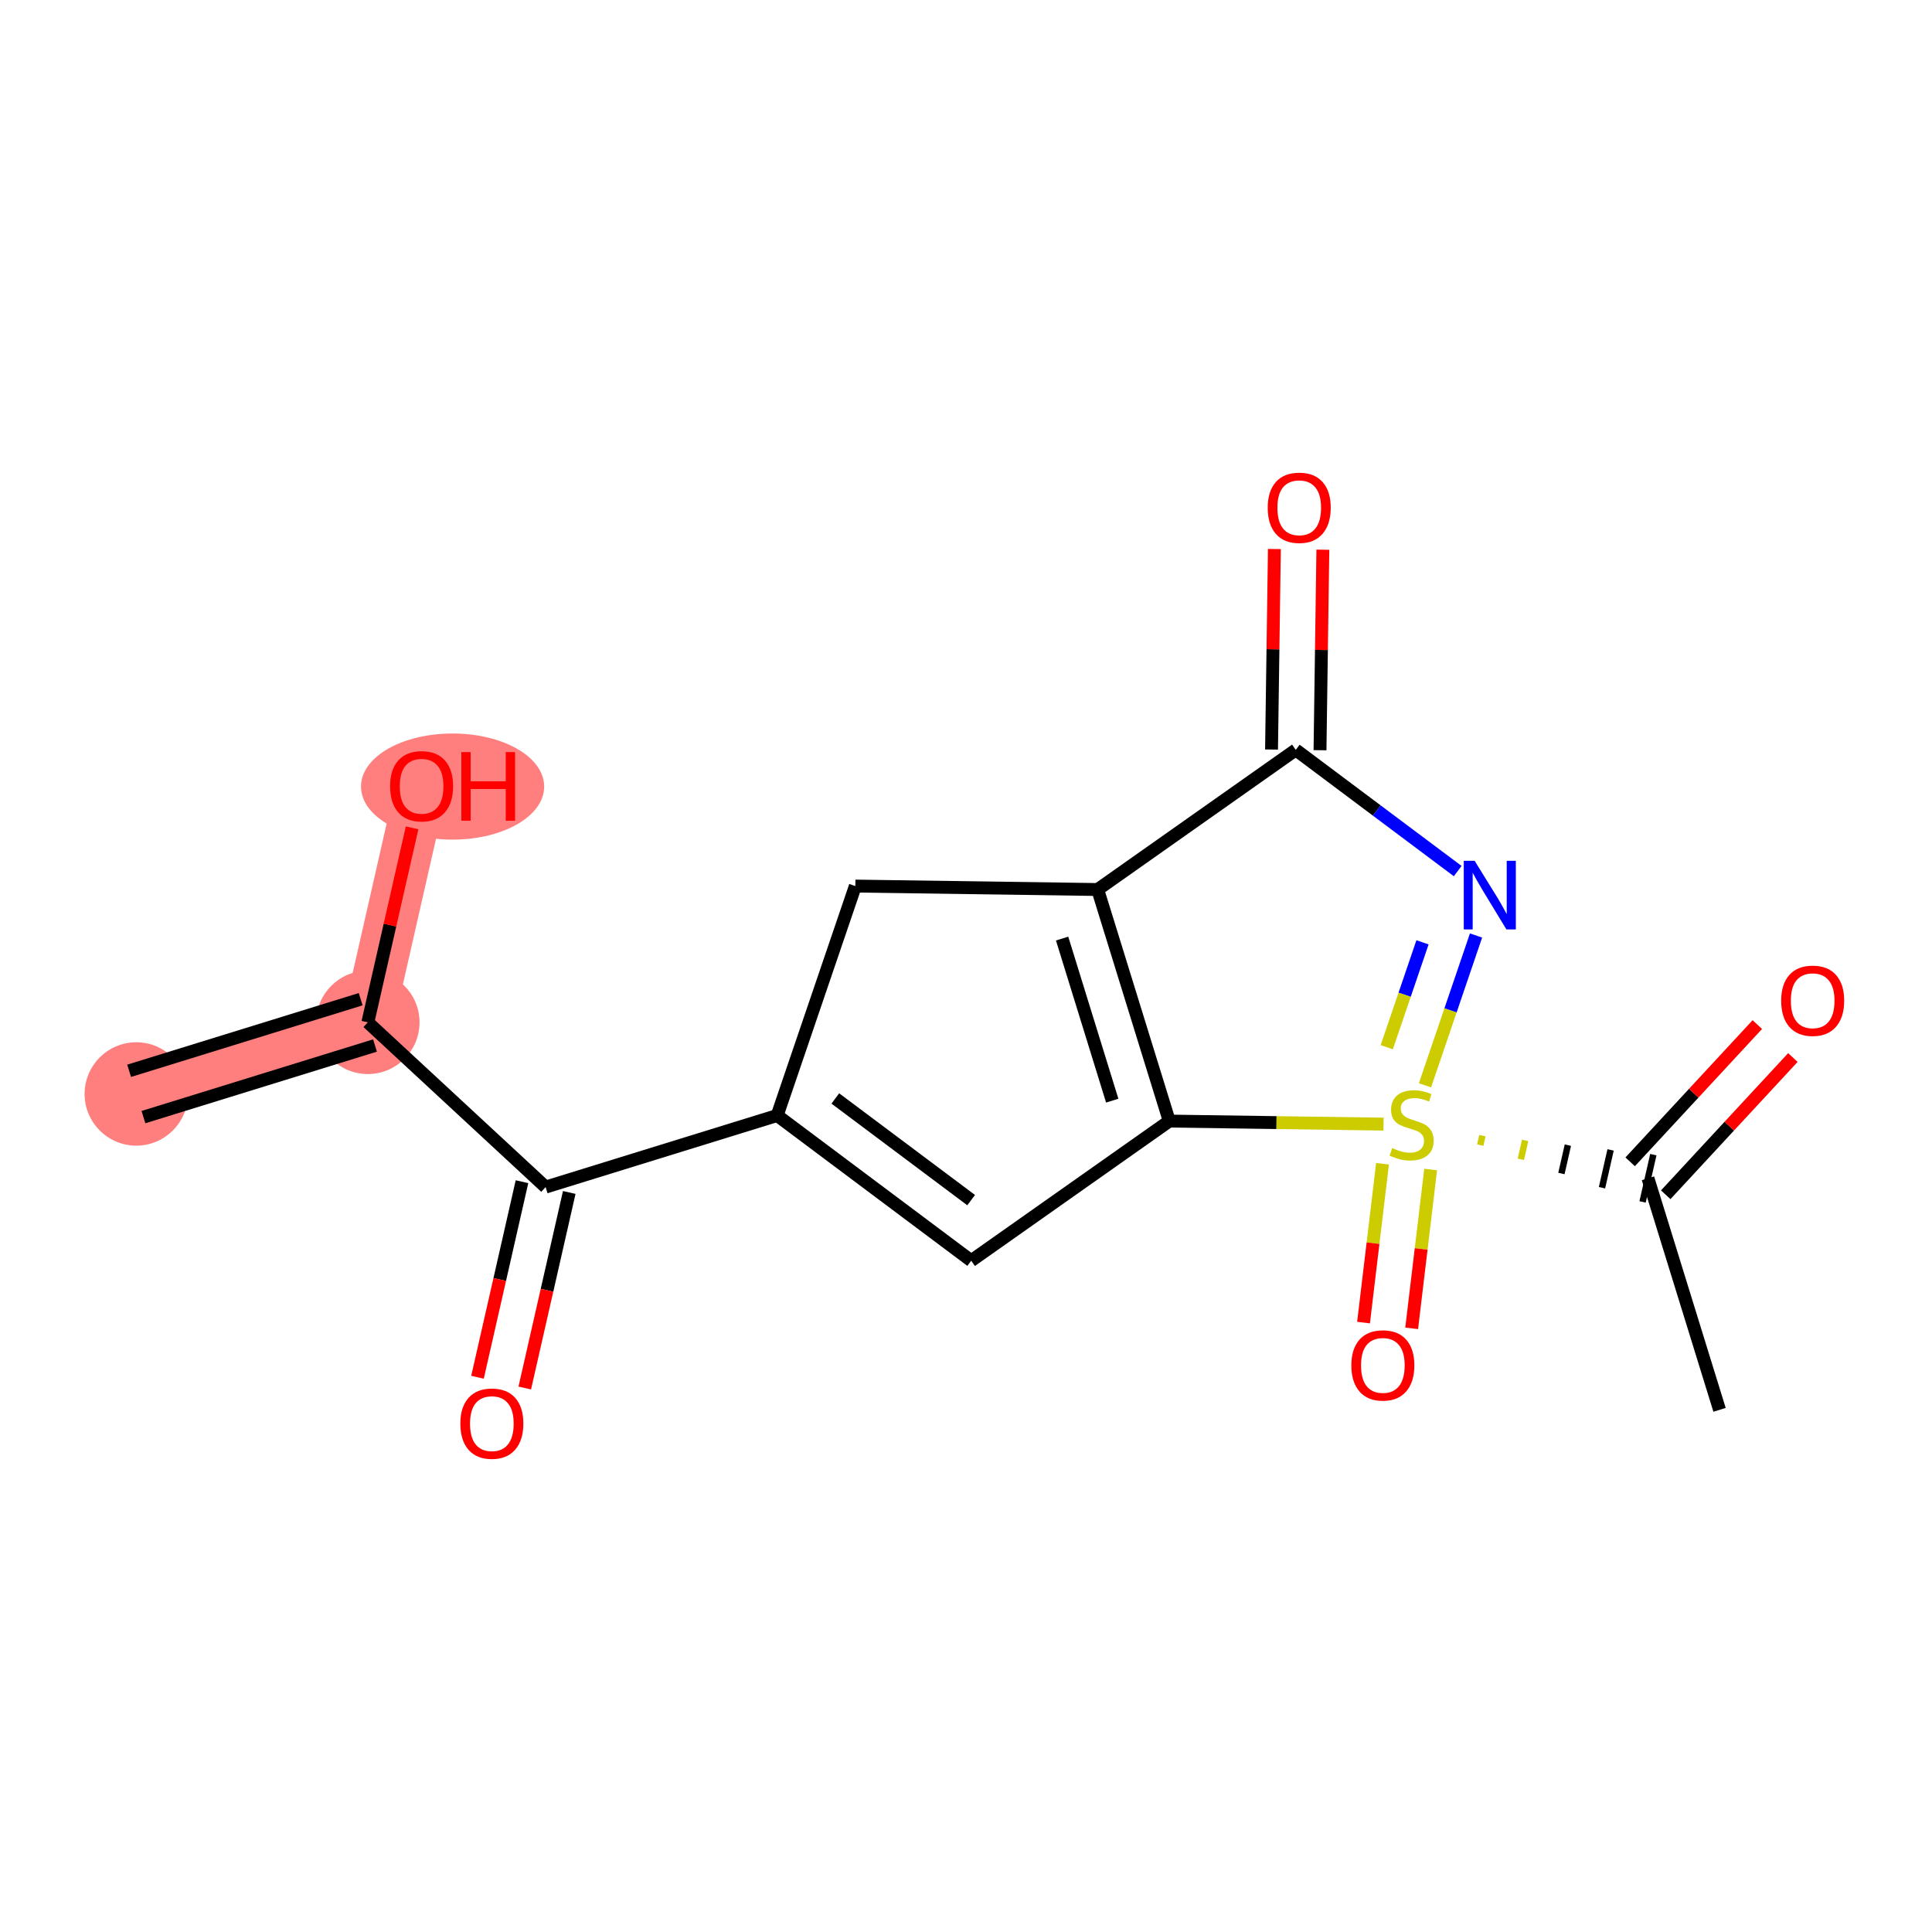 <?xml version='1.0' encoding='iso-8859-1'?>
<svg version='1.1' baseProfile='full'
              xmlns='http://www.w3.org/2000/svg'
                      xmlns:rdkit='http://www.rdkit.org/xml'
                      xmlns:xlink='http://www.w3.org/1999/xlink'
                  xml:space='preserve'
width='300px' height='300px' viewBox='0 0 300 300'>
<!-- END OF HEADER -->
<rect style='opacity:1.0;fill:#FFFFFF;stroke:none' width='300' height='300' x='0' y='0'> </rect>
<rect style='opacity:1.0;fill:#FFFFFF;stroke:none' width='300' height='300' x='0' y='0'> </rect>
<path d='M 21.163,169.869 L 57.118,158.75' style='fill:none;fill-rule:evenodd;stroke:#FF7F7F;stroke-width:8.0px;stroke-linecap:butt;stroke-linejoin:miter;stroke-opacity:1' />
<path d='M 57.118,158.75 L 65.466,122.054' style='fill:none;fill-rule:evenodd;stroke:#FF7F7F;stroke-width:8.0px;stroke-linecap:butt;stroke-linejoin:miter;stroke-opacity:1' />
<ellipse cx='21.163' cy='169.869' rx='7.527' ry='7.527'  style='fill:#FF7F7F;fill-rule:evenodd;stroke:#FF7F7F;stroke-width:1.0px;stroke-linecap:butt;stroke-linejoin:miter;stroke-opacity:1' />
<ellipse cx='57.118' cy='158.75' rx='7.527' ry='7.527'  style='fill:#FF7F7F;fill-rule:evenodd;stroke:#FF7F7F;stroke-width:1.0px;stroke-linecap:butt;stroke-linejoin:miter;stroke-opacity:1' />
<ellipse cx='70.276' cy='122.137' rx='13.721' ry='7.739'  style='fill:#FF7F7F;fill-rule:evenodd;stroke:#FF7F7F;stroke-width:1.0px;stroke-linecap:butt;stroke-linejoin:miter;stroke-opacity:1' />
<path class='bond-0 atom-0 atom-1' d='M 22.275,173.464 L 58.23,162.346' style='fill:none;fill-rule:evenodd;stroke:#000000;stroke-width:2.0px;stroke-linecap:butt;stroke-linejoin:miter;stroke-opacity:1' />
<path class='bond-0 atom-0 atom-1' d='M 20.051,166.273 L 56.006,155.155' style='fill:none;fill-rule:evenodd;stroke:#000000;stroke-width:2.0px;stroke-linecap:butt;stroke-linejoin:miter;stroke-opacity:1' />
<path class='bond-1 atom-1 atom-2' d='M 57.118,158.75 L 60.553,143.65' style='fill:none;fill-rule:evenodd;stroke:#000000;stroke-width:2.0px;stroke-linecap:butt;stroke-linejoin:miter;stroke-opacity:1' />
<path class='bond-1 atom-1 atom-2' d='M 60.553,143.65 L 63.989,128.549' style='fill:none;fill-rule:evenodd;stroke:#FF0000;stroke-width:2.0px;stroke-linecap:butt;stroke-linejoin:miter;stroke-opacity:1' />
<path class='bond-2 atom-1 atom-3' d='M 57.118,158.75 L 84.724,184.329' style='fill:none;fill-rule:evenodd;stroke:#000000;stroke-width:2.0px;stroke-linecap:butt;stroke-linejoin:miter;stroke-opacity:1' />
<path class='bond-3 atom-3 atom-4' d='M 81.054,183.494 L 77.6,198.677' style='fill:none;fill-rule:evenodd;stroke:#000000;stroke-width:2.0px;stroke-linecap:butt;stroke-linejoin:miter;stroke-opacity:1' />
<path class='bond-3 atom-3 atom-4' d='M 77.6,198.677 L 74.145,213.86' style='fill:none;fill-rule:evenodd;stroke:#FF0000;stroke-width:2.0px;stroke-linecap:butt;stroke-linejoin:miter;stroke-opacity:1' />
<path class='bond-3 atom-3 atom-4' d='M 88.393,185.164 L 84.939,200.347' style='fill:none;fill-rule:evenodd;stroke:#000000;stroke-width:2.0px;stroke-linecap:butt;stroke-linejoin:miter;stroke-opacity:1' />
<path class='bond-3 atom-3 atom-4' d='M 84.939,200.347 L 81.485,215.53' style='fill:none;fill-rule:evenodd;stroke:#FF0000;stroke-width:2.0px;stroke-linecap:butt;stroke-linejoin:miter;stroke-opacity:1' />
<path class='bond-4 atom-3 atom-5' d='M 84.724,184.329 L 120.678,173.211' style='fill:none;fill-rule:evenodd;stroke:#000000;stroke-width:2.0px;stroke-linecap:butt;stroke-linejoin:miter;stroke-opacity:1' />
<path class='bond-5 atom-5 atom-6' d='M 120.678,173.211 L 150.807,195.763' style='fill:none;fill-rule:evenodd;stroke:#000000;stroke-width:2.0px;stroke-linecap:butt;stroke-linejoin:miter;stroke-opacity:1' />
<path class='bond-5 atom-5 atom-6' d='M 129.708,170.568 L 150.798,186.355' style='fill:none;fill-rule:evenodd;stroke:#000000;stroke-width:2.0px;stroke-linecap:butt;stroke-linejoin:miter;stroke-opacity:1' />
<path class='bond-17 atom-9 atom-5' d='M 132.817,137.588 L 120.678,173.211' style='fill:none;fill-rule:evenodd;stroke:#000000;stroke-width:2.0px;stroke-linecap:butt;stroke-linejoin:miter;stroke-opacity:1' />
<path class='bond-6 atom-6 atom-7' d='M 150.807,195.763 L 181.566,174.079' style='fill:none;fill-rule:evenodd;stroke:#000000;stroke-width:2.0px;stroke-linecap:butt;stroke-linejoin:miter;stroke-opacity:1' />
<path class='bond-7 atom-7 atom-8' d='M 181.566,174.079 L 170.447,138.124' style='fill:none;fill-rule:evenodd;stroke:#000000;stroke-width:2.0px;stroke-linecap:butt;stroke-linejoin:miter;stroke-opacity:1' />
<path class='bond-7 atom-7 atom-8' d='M 172.707,170.909 L 164.924,145.741' style='fill:none;fill-rule:evenodd;stroke:#000000;stroke-width:2.0px;stroke-linecap:butt;stroke-linejoin:miter;stroke-opacity:1' />
<path class='bond-18 atom-13 atom-7' d='M 214.838,174.553 L 198.202,174.316' style='fill:none;fill-rule:evenodd;stroke:#CCCC00;stroke-width:2.0px;stroke-linecap:butt;stroke-linejoin:miter;stroke-opacity:1' />
<path class='bond-18 atom-13 atom-7' d='M 198.202,174.316 L 181.566,174.079' style='fill:none;fill-rule:evenodd;stroke:#000000;stroke-width:2.0px;stroke-linecap:butt;stroke-linejoin:miter;stroke-opacity:1' />
<path class='bond-8 atom-8 atom-9' d='M 170.447,138.124 L 132.817,137.588' style='fill:none;fill-rule:evenodd;stroke:#000000;stroke-width:2.0px;stroke-linecap:butt;stroke-linejoin:miter;stroke-opacity:1' />
<path class='bond-9 atom-8 atom-10' d='M 170.447,138.124 L 201.206,116.439' style='fill:none;fill-rule:evenodd;stroke:#000000;stroke-width:2.0px;stroke-linecap:butt;stroke-linejoin:miter;stroke-opacity:1' />
<path class='bond-10 atom-10 atom-11' d='M 204.97,116.493 L 205.191,100.926' style='fill:none;fill-rule:evenodd;stroke:#000000;stroke-width:2.0px;stroke-linecap:butt;stroke-linejoin:miter;stroke-opacity:1' />
<path class='bond-10 atom-10 atom-11' d='M 205.191,100.926 L 205.413,85.358' style='fill:none;fill-rule:evenodd;stroke:#FF0000;stroke-width:2.0px;stroke-linecap:butt;stroke-linejoin:miter;stroke-opacity:1' />
<path class='bond-10 atom-10 atom-11' d='M 197.443,116.386 L 197.665,100.818' style='fill:none;fill-rule:evenodd;stroke:#000000;stroke-width:2.0px;stroke-linecap:butt;stroke-linejoin:miter;stroke-opacity:1' />
<path class='bond-10 atom-10 atom-11' d='M 197.665,100.818 L 197.887,85.251' style='fill:none;fill-rule:evenodd;stroke:#FF0000;stroke-width:2.0px;stroke-linecap:butt;stroke-linejoin:miter;stroke-opacity:1' />
<path class='bond-11 atom-10 atom-12' d='M 201.206,116.439 L 213.779,125.851' style='fill:none;fill-rule:evenodd;stroke:#000000;stroke-width:2.0px;stroke-linecap:butt;stroke-linejoin:miter;stroke-opacity:1' />
<path class='bond-11 atom-10 atom-12' d='M 213.779,125.851 L 226.352,135.262' style='fill:none;fill-rule:evenodd;stroke:#0000FF;stroke-width:2.0px;stroke-linecap:butt;stroke-linejoin:miter;stroke-opacity:1' />
<path class='bond-12 atom-12 atom-13' d='M 229.198,145.262 L 225.235,156.894' style='fill:none;fill-rule:evenodd;stroke:#0000FF;stroke-width:2.0px;stroke-linecap:butt;stroke-linejoin:miter;stroke-opacity:1' />
<path class='bond-12 atom-12 atom-13' d='M 225.235,156.894 L 221.271,168.526' style='fill:none;fill-rule:evenodd;stroke:#CCCC00;stroke-width:2.0px;stroke-linecap:butt;stroke-linejoin:miter;stroke-opacity:1' />
<path class='bond-12 atom-12 atom-13' d='M 220.885,146.324 L 218.11,154.466' style='fill:none;fill-rule:evenodd;stroke:#0000FF;stroke-width:2.0px;stroke-linecap:butt;stroke-linejoin:miter;stroke-opacity:1' />
<path class='bond-12 atom-12 atom-13' d='M 218.11,154.466 L 215.336,162.609' style='fill:none;fill-rule:evenodd;stroke:#CCCC00;stroke-width:2.0px;stroke-linecap:butt;stroke-linejoin:miter;stroke-opacity:1' />
<path class='bond-13 atom-13 atom-14' d='M 214.677,180.709 L 213.203,193.04' style='fill:none;fill-rule:evenodd;stroke:#CCCC00;stroke-width:2.0px;stroke-linecap:butt;stroke-linejoin:miter;stroke-opacity:1' />
<path class='bond-13 atom-13 atom-14' d='M 213.203,193.04 L 211.729,205.371' style='fill:none;fill-rule:evenodd;stroke:#FF0000;stroke-width:2.0px;stroke-linecap:butt;stroke-linejoin:miter;stroke-opacity:1' />
<path class='bond-13 atom-13 atom-14' d='M 222.151,181.603 L 220.677,193.934' style='fill:none;fill-rule:evenodd;stroke:#CCCC00;stroke-width:2.0px;stroke-linecap:butt;stroke-linejoin:miter;stroke-opacity:1' />
<path class='bond-13 atom-13 atom-14' d='M 220.677,193.934 L 219.203,206.265' style='fill:none;fill-rule:evenodd;stroke:#FF0000;stroke-width:2.0px;stroke-linecap:butt;stroke-linejoin:miter;stroke-opacity:1' />
<path class='bond-14 atom-13 atom-15' d='M 229.855,177.812 L 230.189,176.344' style='fill:none;fill-rule:evenodd;stroke:#CCCC00;stroke-width:1.0px;stroke-linecap:butt;stroke-linejoin:miter;stroke-opacity:1' />
<path class='bond-14 atom-13 atom-15' d='M 236.156,180.017 L 236.824,177.082' style='fill:none;fill-rule:evenodd;stroke:#CCCC00;stroke-width:1.0px;stroke-linecap:butt;stroke-linejoin:miter;stroke-opacity:1' />
<path class='bond-14 atom-13 atom-15' d='M 242.456,182.223 L 243.458,177.819' style='fill:none;fill-rule:evenodd;stroke:#000000;stroke-width:1.0px;stroke-linecap:butt;stroke-linejoin:miter;stroke-opacity:1' />
<path class='bond-14 atom-13 atom-15' d='M 248.757,184.428 L 250.093,178.557' style='fill:none;fill-rule:evenodd;stroke:#000000;stroke-width:1.0px;stroke-linecap:butt;stroke-linejoin:miter;stroke-opacity:1' />
<path class='bond-14 atom-13 atom-15' d='M 255.058,186.633 L 256.728,179.294' style='fill:none;fill-rule:evenodd;stroke:#000000;stroke-width:1.0px;stroke-linecap:butt;stroke-linejoin:miter;stroke-opacity:1' />
<path class='bond-15 atom-15 atom-16' d='M 255.893,182.964 L 267.011,218.918' style='fill:none;fill-rule:evenodd;stroke:#000000;stroke-width:2.0px;stroke-linecap:butt;stroke-linejoin:miter;stroke-opacity:1' />
<path class='bond-16 atom-15 atom-17' d='M 258.653,185.522 L 268.526,174.866' style='fill:none;fill-rule:evenodd;stroke:#000000;stroke-width:2.0px;stroke-linecap:butt;stroke-linejoin:miter;stroke-opacity:1' />
<path class='bond-16 atom-15 atom-17' d='M 268.526,174.866 L 278.398,164.211' style='fill:none;fill-rule:evenodd;stroke:#FF0000;stroke-width:2.0px;stroke-linecap:butt;stroke-linejoin:miter;stroke-opacity:1' />
<path class='bond-16 atom-15 atom-17' d='M 253.132,180.406 L 263.005,169.751' style='fill:none;fill-rule:evenodd;stroke:#000000;stroke-width:2.0px;stroke-linecap:butt;stroke-linejoin:miter;stroke-opacity:1' />
<path class='bond-16 atom-15 atom-17' d='M 263.005,169.751 L 272.877,159.096' style='fill:none;fill-rule:evenodd;stroke:#FF0000;stroke-width:2.0px;stroke-linecap:butt;stroke-linejoin:miter;stroke-opacity:1' />
<path  class='atom-2' d='M 60.574 122.084
Q 60.574 119.525, 61.838 118.095
Q 63.103 116.664, 65.466 116.664
Q 67.83 116.664, 69.094 118.095
Q 70.359 119.525, 70.359 122.084
Q 70.359 124.673, 69.079 126.148
Q 67.8 127.609, 65.466 127.609
Q 63.118 127.609, 61.838 126.148
Q 60.574 124.688, 60.574 122.084
M 65.466 126.404
Q 67.092 126.404, 67.965 125.32
Q 68.853 124.221, 68.853 122.084
Q 68.853 119.991, 67.965 118.938
Q 67.092 117.869, 65.466 117.869
Q 63.84 117.869, 62.952 118.923
Q 62.079 119.976, 62.079 122.084
Q 62.079 124.237, 62.952 125.32
Q 63.84 126.404, 65.466 126.404
' fill='#FF0000'/>
<path  class='atom-2' d='M 71.638 116.785
L 73.084 116.785
L 73.084 121.316
L 78.533 121.316
L 78.533 116.785
L 79.978 116.785
L 79.978 127.443
L 78.533 127.443
L 78.533 122.52
L 73.084 122.52
L 73.084 127.443
L 71.638 127.443
L 71.638 116.785
' fill='#FF0000'/>
<path  class='atom-4' d='M 71.483 221.056
Q 71.483 218.496, 72.747 217.066
Q 74.012 215.636, 76.375 215.636
Q 78.739 215.636, 80.003 217.066
Q 81.267 218.496, 81.267 221.056
Q 81.267 223.645, 79.988 225.12
Q 78.708 226.58, 76.375 226.58
Q 74.027 226.58, 72.747 225.12
Q 71.483 223.66, 71.483 221.056
M 76.375 225.376
Q 78.001 225.376, 78.874 224.292
Q 79.762 223.193, 79.762 221.056
Q 79.762 218.963, 78.874 217.909
Q 78.001 216.84, 76.375 216.84
Q 74.749 216.84, 73.861 217.894
Q 72.988 218.948, 72.988 221.056
Q 72.988 223.208, 73.861 224.292
Q 74.749 225.376, 76.375 225.376
' fill='#FF0000'/>
<path  class='atom-11' d='M 196.85 78.839
Q 196.85 76.28, 198.115 74.85
Q 199.38 73.42, 201.743 73.42
Q 204.106 73.42, 205.371 74.85
Q 206.635 76.28, 206.635 78.839
Q 206.635 81.428, 205.356 82.904
Q 204.076 84.364, 201.743 84.364
Q 199.395 84.364, 198.115 82.904
Q 196.85 81.443, 196.85 78.839
M 201.743 83.159
Q 203.369 83.159, 204.242 82.076
Q 205.13 80.977, 205.13 78.839
Q 205.13 76.747, 204.242 75.693
Q 203.369 74.624, 201.743 74.624
Q 200.117 74.624, 199.229 75.678
Q 198.356 76.732, 198.356 78.839
Q 198.356 80.992, 199.229 82.076
Q 200.117 83.159, 201.743 83.159
' fill='#FF0000'/>
<path  class='atom-12' d='M 228.979 133.663
L 232.471 139.308
Q 232.818 139.865, 233.375 140.874
Q 233.932 141.882, 233.962 141.943
L 233.962 133.663
L 235.377 133.663
L 235.377 144.321
L 233.917 144.321
L 230.168 138.149
Q 229.732 137.427, 229.265 136.599
Q 228.813 135.771, 228.678 135.515
L 228.678 144.321
L 227.293 144.321
L 227.293 133.663
L 228.979 133.663
' fill='#0000FF'/>
<path  class='atom-13' d='M 216.185 178.273
Q 216.306 178.318, 216.803 178.529
Q 217.299 178.74, 217.841 178.875
Q 218.398 178.996, 218.94 178.996
Q 219.949 178.996, 220.536 178.514
Q 221.123 178.017, 221.123 177.159
Q 221.123 176.572, 220.822 176.211
Q 220.536 175.85, 220.084 175.654
Q 219.633 175.458, 218.88 175.232
Q 217.932 174.946, 217.36 174.675
Q 216.803 174.404, 216.396 173.832
Q 216.005 173.26, 216.005 172.297
Q 216.005 170.957, 216.908 170.129
Q 217.826 169.301, 219.633 169.301
Q 220.867 169.301, 222.267 169.888
L 221.921 171.047
Q 220.641 170.521, 219.678 170.521
Q 218.639 170.521, 218.067 170.957
Q 217.495 171.379, 217.51 172.116
Q 217.51 172.688, 217.796 173.034
Q 218.097 173.381, 218.519 173.576
Q 218.955 173.772, 219.678 173.998
Q 220.641 174.299, 221.213 174.6
Q 221.785 174.901, 222.192 175.518
Q 222.613 176.12, 222.613 177.159
Q 222.613 178.634, 221.62 179.432
Q 220.641 180.215, 219 180.215
Q 218.052 180.215, 217.329 180.004
Q 216.622 179.809, 215.779 179.462
L 216.185 178.273
' fill='#CCCC00'/>
<path  class='atom-14' d='M 209.837 212.014
Q 209.837 209.454, 211.101 208.024
Q 212.366 206.594, 214.729 206.594
Q 217.093 206.594, 218.357 208.024
Q 219.622 209.454, 219.622 212.014
Q 219.622 214.603, 218.342 216.078
Q 217.062 217.538, 214.729 217.538
Q 212.381 217.538, 211.101 216.078
Q 209.837 214.618, 209.837 212.014
M 214.729 216.334
Q 216.355 216.334, 217.228 215.25
Q 218.116 214.151, 218.116 212.014
Q 218.116 209.921, 217.228 208.867
Q 216.355 207.798, 214.729 207.798
Q 213.103 207.798, 212.215 208.852
Q 211.342 209.906, 211.342 212.014
Q 211.342 214.166, 212.215 215.25
Q 213.103 216.334, 214.729 216.334
' fill='#FF0000'/>
<path  class='atom-17' d='M 276.579 155.388
Q 276.579 152.829, 277.843 151.399
Q 279.108 149.969, 281.471 149.969
Q 283.835 149.969, 285.099 151.399
Q 286.364 152.829, 286.364 155.388
Q 286.364 157.977, 285.084 159.452
Q 283.805 160.913, 281.471 160.913
Q 279.123 160.913, 277.843 159.452
Q 276.579 157.992, 276.579 155.388
M 281.471 159.708
Q 283.097 159.708, 283.97 158.624
Q 284.858 157.526, 284.858 155.388
Q 284.858 153.295, 283.97 152.242
Q 283.097 151.173, 281.471 151.173
Q 279.845 151.173, 278.957 152.227
Q 278.084 153.28, 278.084 155.388
Q 278.084 157.541, 278.957 158.624
Q 279.845 159.708, 281.471 159.708
' fill='#FF0000'/>
</svg>
